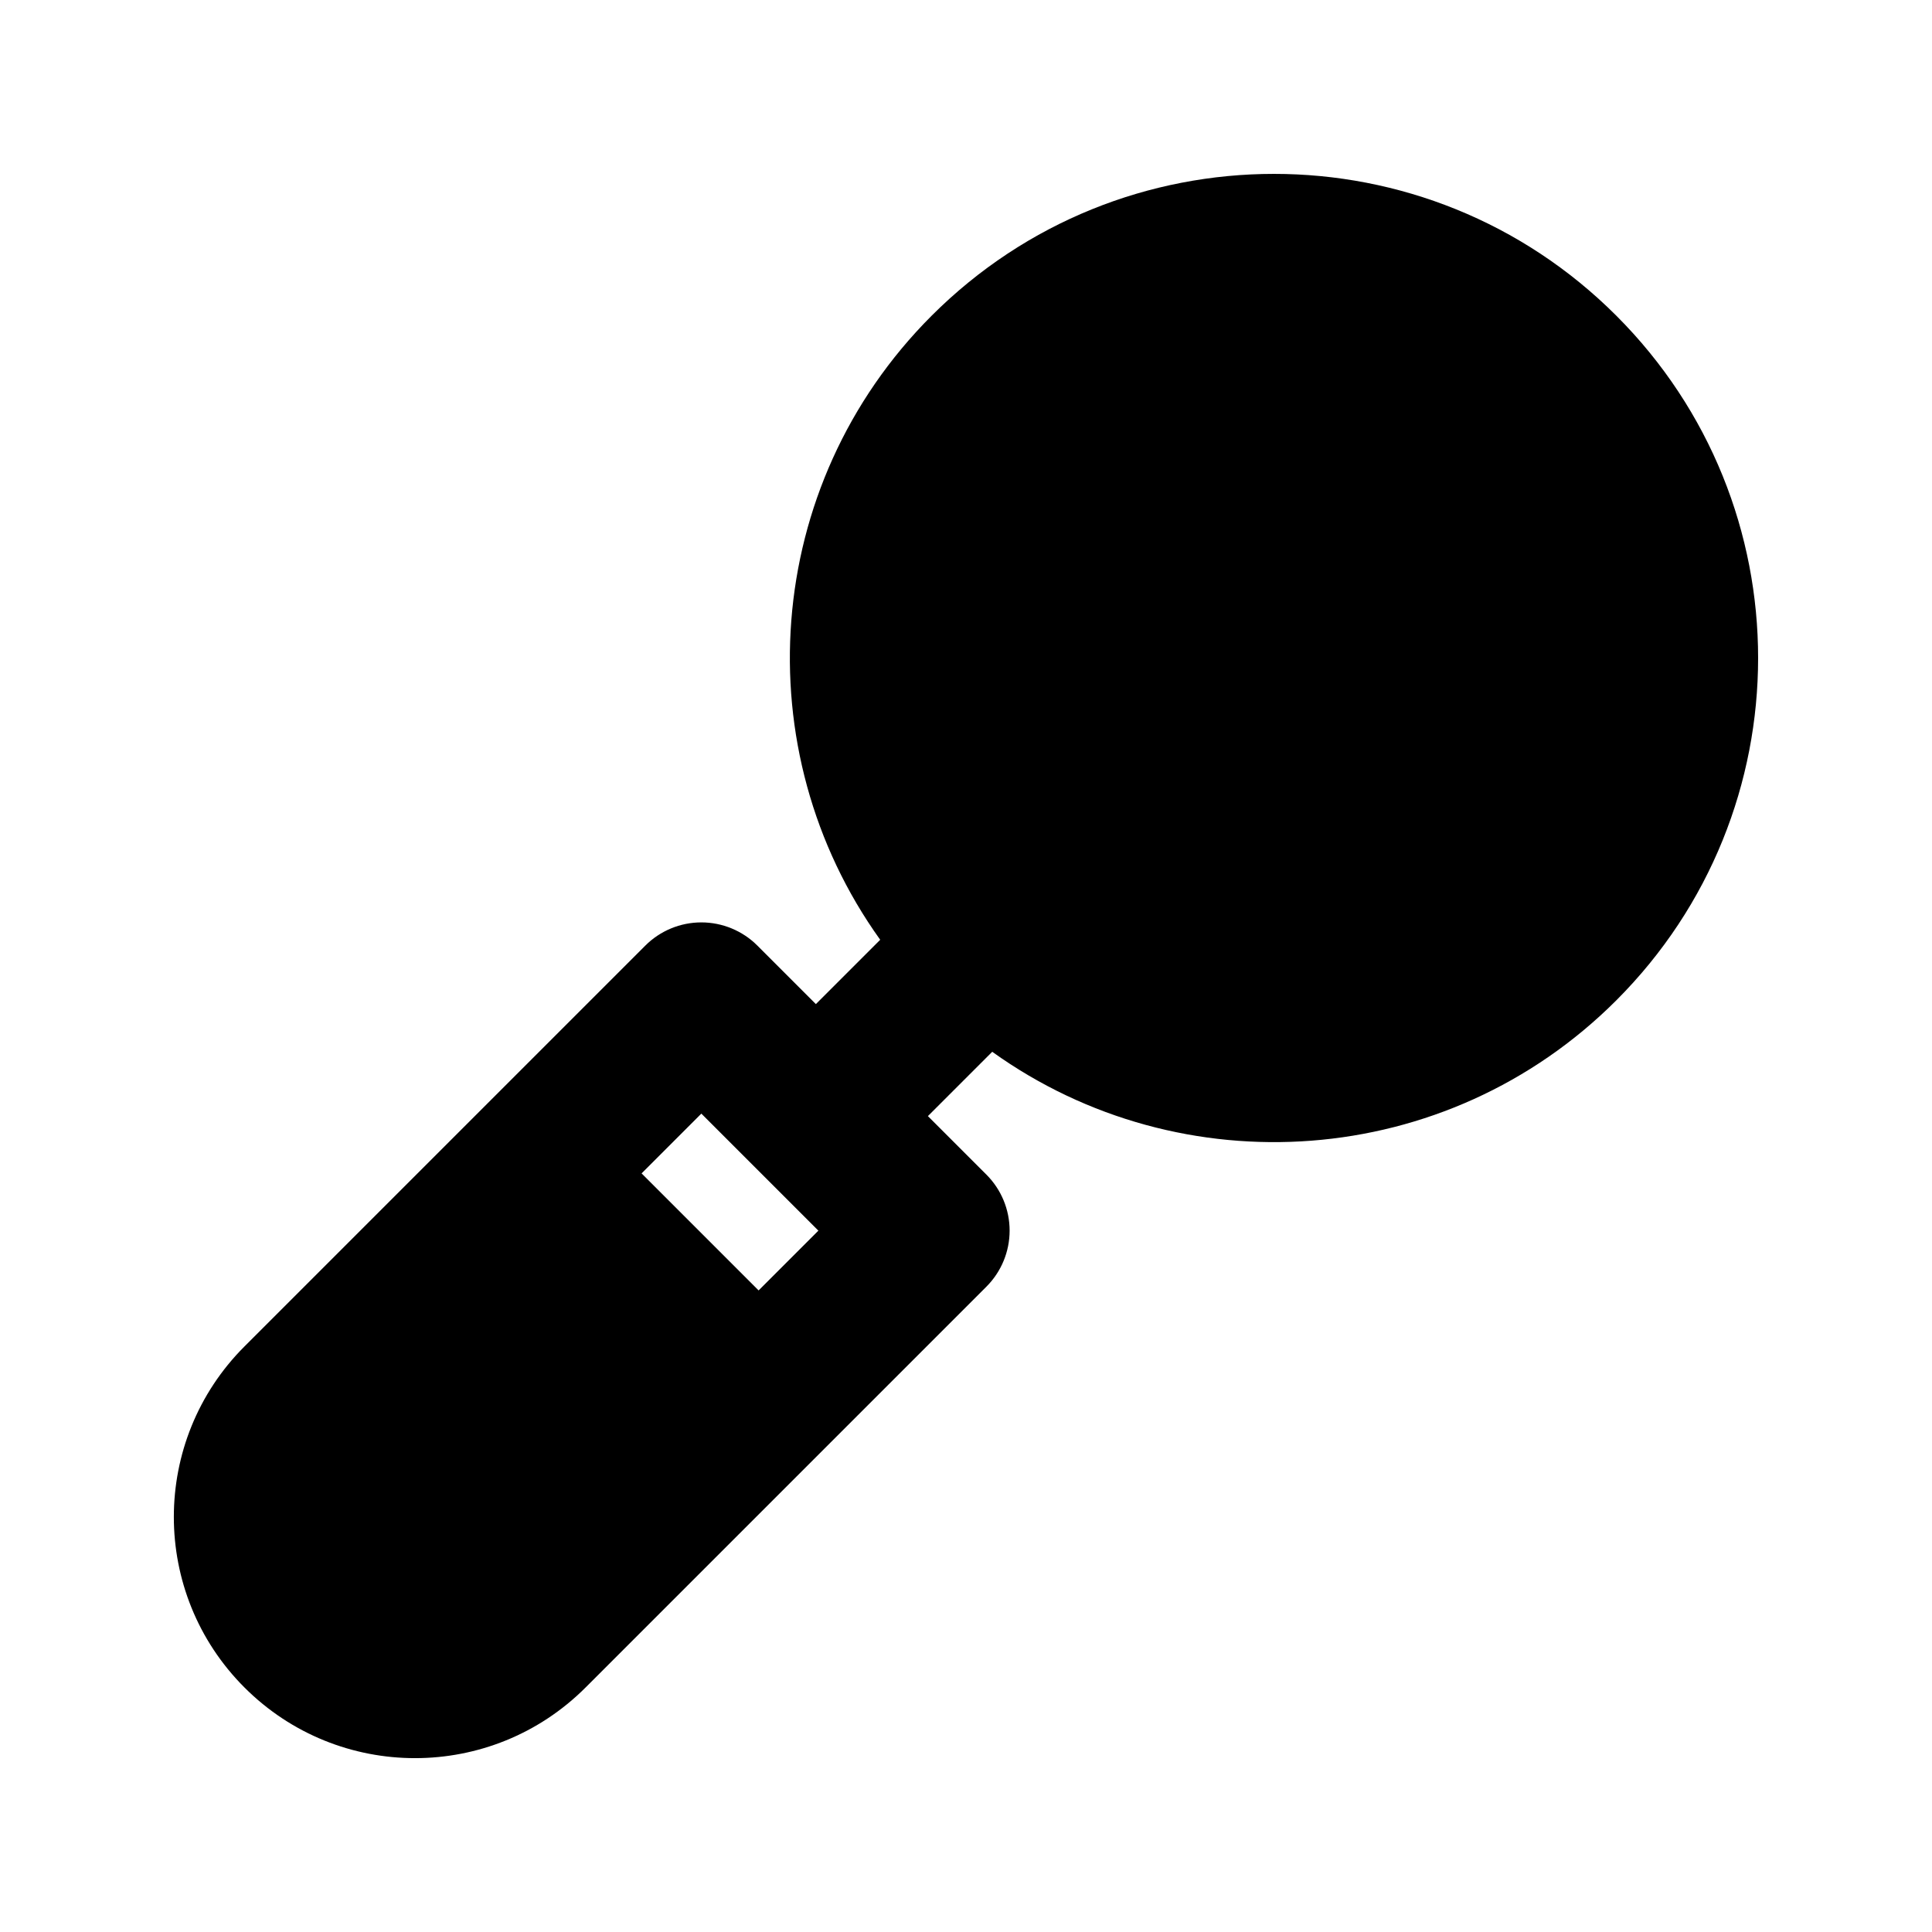 <?xml version="1.0" encoding="UTF-8"?>
<!-- Uploaded to: SVG Repo, www.svgrepo.com, Generator: SVG Repo Mixer Tools -->
<svg fill="#000000" width="800px" height="800px" version="1.1" viewBox="144 144 512 512" xmlns="http://www.w3.org/2000/svg">
 <path d="m390.9 227.66c50.102-50.105 131.34-50.105 181.44 0 50.105 50.102 50.105 131.34 0 181.44-45.047 45.047-115.26 49.59-165.39 13.633l-17.047 17.047 15.508 15.508c3.938 3.938 6.148 9.277 6.148 14.844s-2.211 10.906-6.148 14.844l-106.23 106.23c-24.961 24.961-65.43 24.961-90.391 0-24.961-24.961-24.961-65.43 0-90.387l106.23-106.23c3.938-3.934 9.277-6.144 14.844-6.144 5.57 0 10.91 2.211 14.844 6.144l15.508 15.508 17.047-17.047c-35.957-50.125-31.414-120.34 13.637-165.39zm-76.871 227.3 31.012 31.016 15.84-15.84-31.016-31.016z" fill-rule="evenodd"/>
</svg>